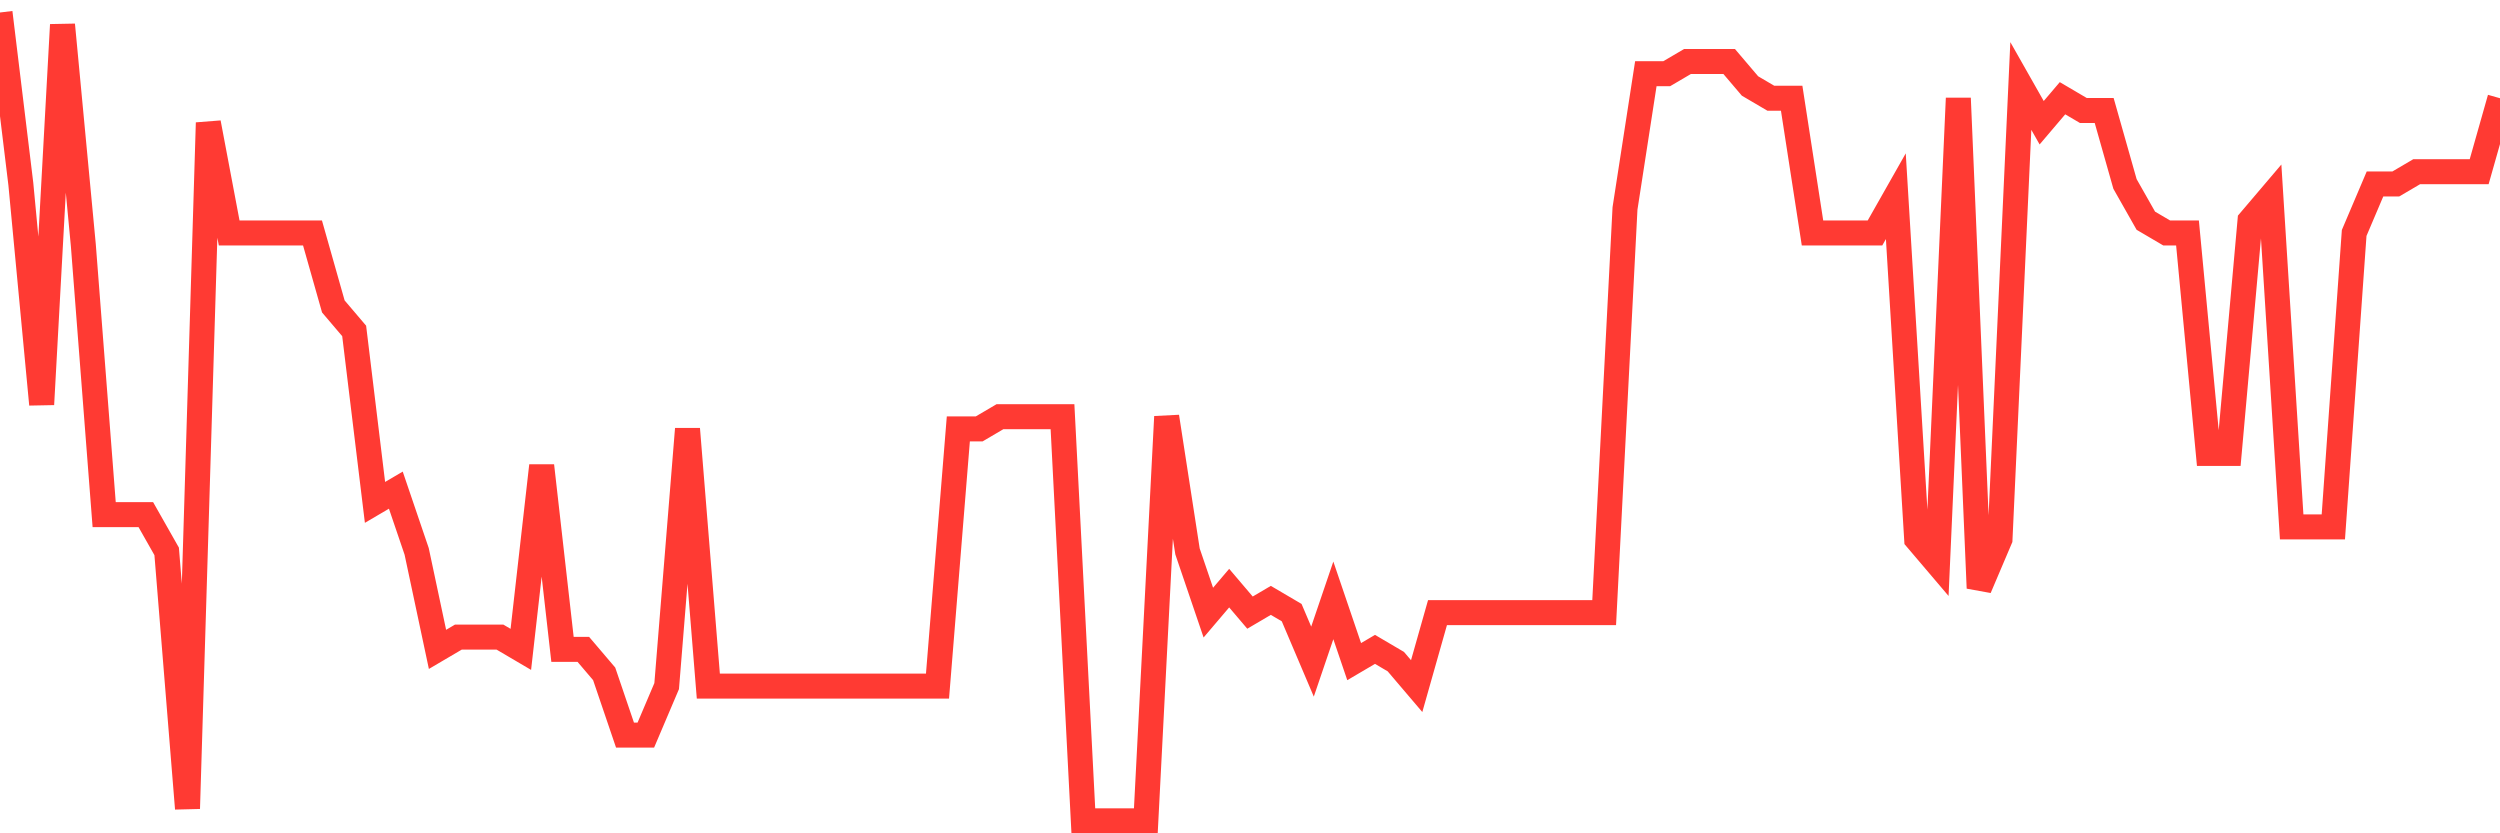 <svg
  xmlns="http://www.w3.org/2000/svg"
  xmlns:xlink="http://www.w3.org/1999/xlink"
  width="120"
  height="40"
  viewBox="0 0 120 40"
  preserveAspectRatio="none"
>
  <polyline
    points="0,0.6 1,8.83 2,19.412 3,1.188 4,11.77 5,24.703 6,24.703 7,24.703 8,26.467 9,38.812 10,5.891 11,11.182 12,11.182 13,11.182 14,11.182 15,11.182 16,14.709 17,15.885 18,24.115 19,23.527 20,26.467 21,31.17 22,30.582 23,30.582 24,30.582 25,31.17 26,22.352 27,31.17 28,31.17 29,32.345 30,35.285 31,35.285 32,32.933 33,20.588 34,32.933 35,32.933 36,32.933 37,32.933 38,32.933 39,32.933 40,32.933 41,32.933 42,32.933 43,32.933 44,32.933 45,32.933 46,20.588 47,20.588 48,20 49,20 50,20 51,20 52,39.4 53,39.4 54,39.4 55,39.4 56,20 57,26.467 58,29.406 59,28.23 60,29.406 61,28.818 62,29.406 63,31.758 64,28.818 65,31.758 66,31.17 67,31.758 68,32.933 69,29.406 70,29.406 71,29.406 72,29.406 73,29.406 74,29.406 75,29.406 76,29.406 77,29.406 78,10.006 79,3.539 80,3.539 81,2.952 82,2.952 83,2.952 84,4.127 85,4.715 86,4.715 87,11.182 88,11.182 89,11.182 90,11.182 91,9.418 92,25.879 93,27.055 94,4.715 95,28.23 96,25.879 97,4.127 98,5.891 99,4.715 100,5.303 101,5.303 102,8.83 103,10.594 104,11.182 105,11.182 106,21.764 107,21.764 108,10.594 109,9.418 110,25.291 111,25.291 112,25.291 113,11.182 114,8.83 115,8.83 116,8.242 117,8.242 118,8.242 119,8.242 120,4.715"
    fill="none"
    stroke="#ff3a33"
    stroke-width="1.2"
  >
  </polyline>
</svg>